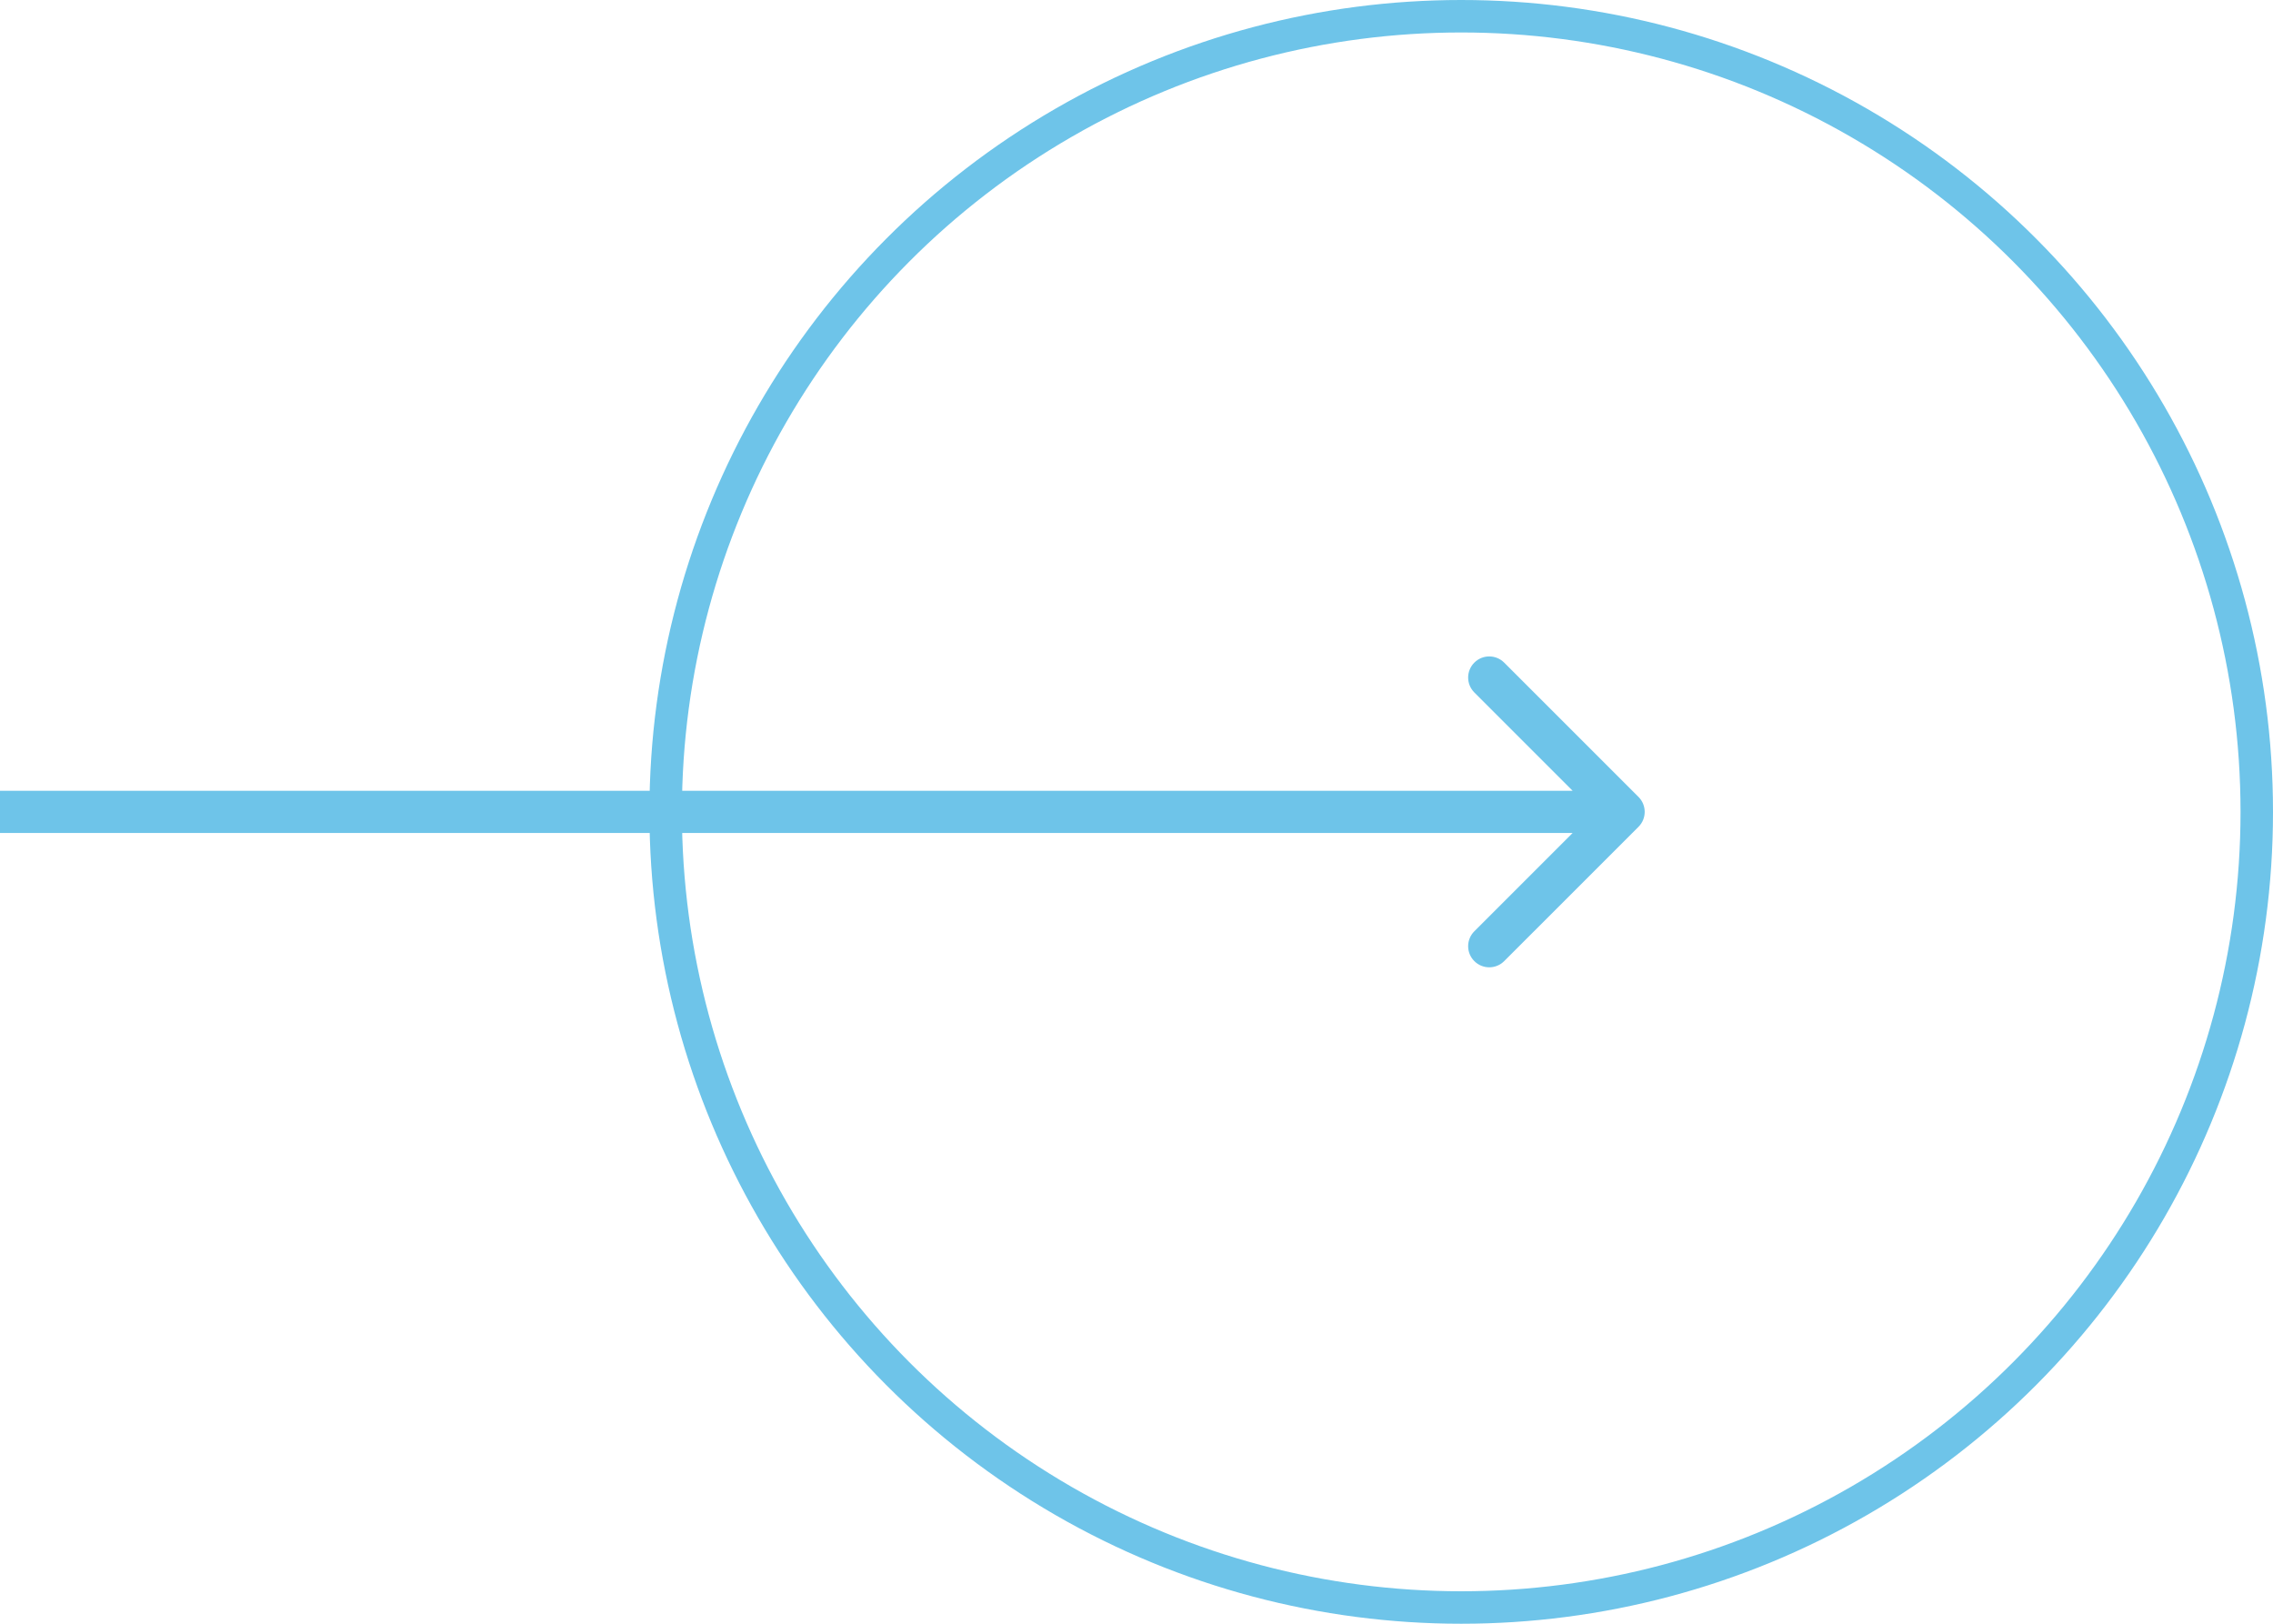 <?xml version="1.0" encoding="UTF-8"?> <svg xmlns="http://www.w3.org/2000/svg" width="70" height="50" viewBox="0 0 70 50" fill="none"> <path d="M50.46 25.46C50.714 25.206 50.714 24.794 50.46 24.54L46.323 20.404C46.069 20.15 45.658 20.15 45.404 20.404C45.15 20.658 45.15 21.069 45.404 21.323L49.081 25L45.404 28.677C45.15 28.931 45.15 29.342 45.404 29.596C45.658 29.85 46.069 29.85 46.323 29.596L50.46 25.46ZM0 25.65H50V24.35H0V25.65Z" fill="#6EC4E9"></path> <circle cx="45" cy="25" r="24.5" stroke="#6EC4E9"></circle> </svg> 